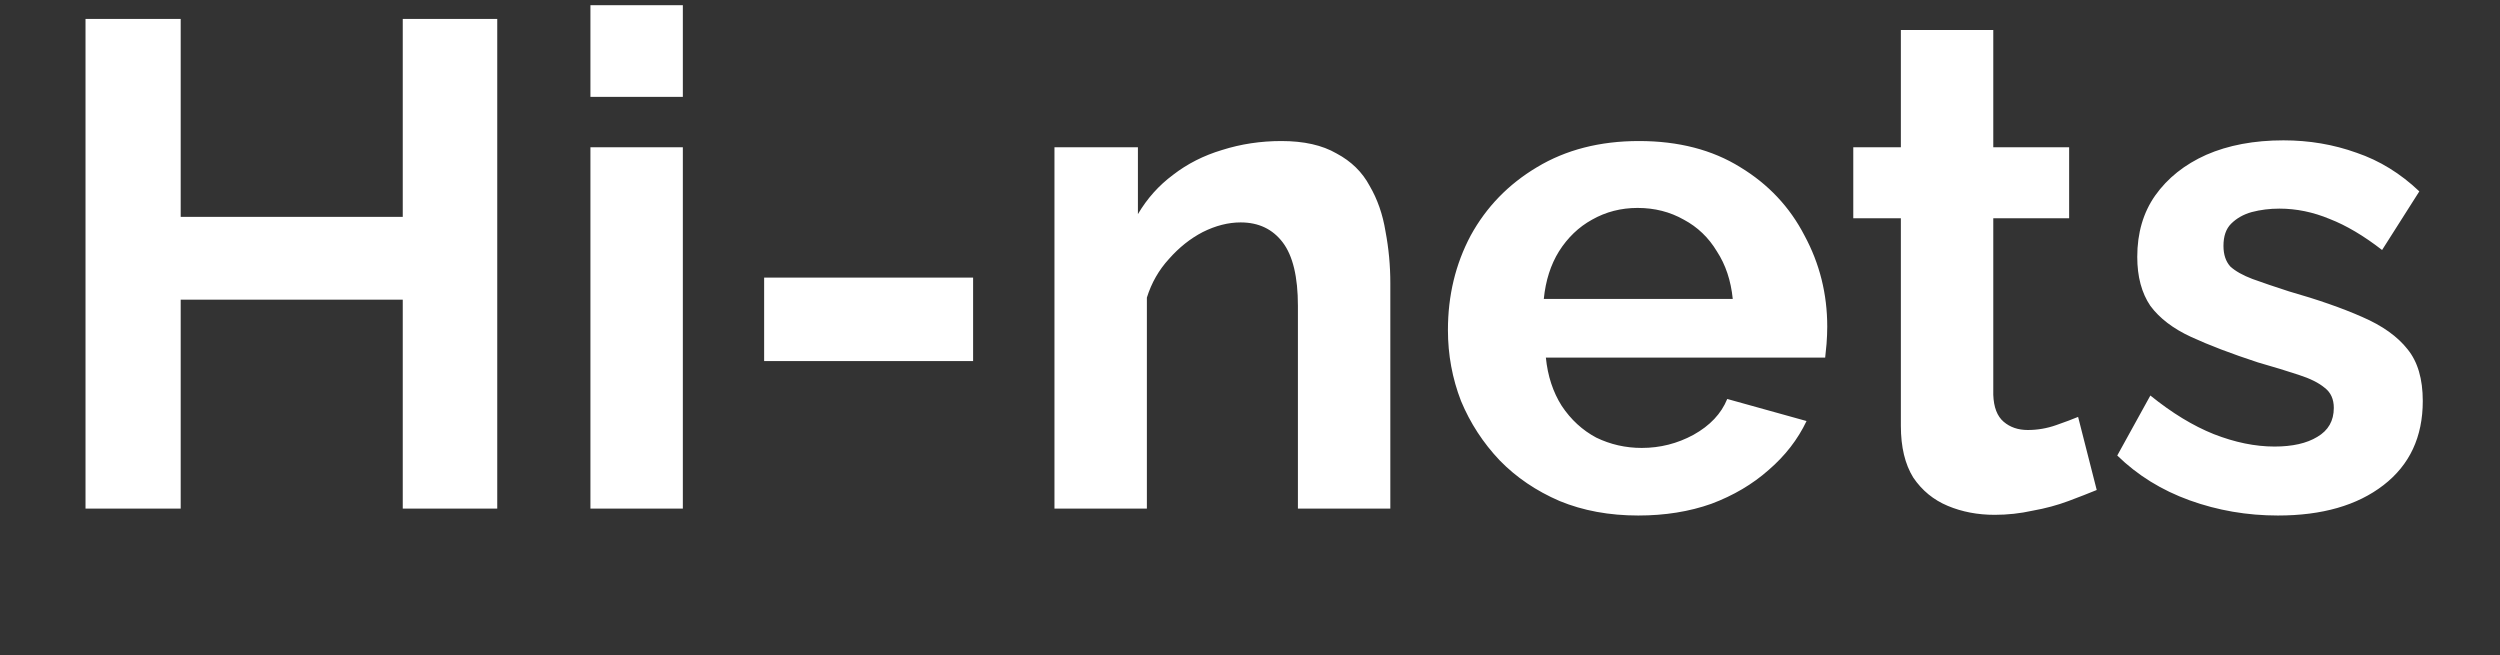 <svg width="145" height="38" viewBox="0 0 145 38" fill="none" xmlns="http://www.w3.org/2000/svg">
<rect x="0" y="0" width="145" height="38" fill="#333333" stroke="none"/>
<path d="M28.84 1.1V29.5H23.36V17.38H10.48V29.5H4.96V1.1H10.48V12.58H23.36V1.1H28.84ZM34.245 29.5V8.54H39.605V29.5H34.245ZM34.245 5.62V0.3H39.605V5.62H34.245ZM44.32 20.94V16.1H56.44V20.94H44.32ZM80.639 29.5H75.279V17.74C75.279 16.06 74.986 14.834 74.399 14.06C73.812 13.287 72.999 12.9 71.959 12.9C71.239 12.9 70.506 13.087 69.759 13.46C69.039 13.834 68.386 14.354 67.799 15.02C67.212 15.66 66.786 16.407 66.519 17.26V29.5H61.159V8.54H65.999V12.42C66.532 11.514 67.212 10.754 68.039 10.14C68.866 9.5 69.812 9.02 70.879 8.7C71.972 8.354 73.119 8.18 74.319 8.18C75.626 8.18 76.692 8.42 77.519 8.9C78.372 9.354 79.012 9.98 79.439 10.78C79.892 11.553 80.199 12.434 80.359 13.42C80.546 14.407 80.639 15.407 80.639 16.42V29.5ZM95.02 29.9C93.34 29.9 91.82 29.62 90.46 29.06C89.1 28.474 87.94 27.687 86.98 26.7C86.02 25.687 85.273 24.54 84.74 23.26C84.233 21.953 83.98 20.58 83.98 19.14C83.98 17.14 84.42 15.313 85.3 13.66C86.206 12.007 87.486 10.687 89.14 9.7C90.82 8.687 92.793 8.18 95.06 8.18C97.353 8.18 99.313 8.687 100.94 9.7C102.566 10.687 103.806 12.007 104.66 13.66C105.54 15.287 105.98 17.047 105.98 18.94C105.98 19.26 105.966 19.593 105.94 19.94C105.913 20.26 105.886 20.527 105.86 20.74H89.66C89.766 21.807 90.073 22.74 90.58 23.54C91.113 24.34 91.78 24.953 92.58 25.38C93.406 25.78 94.286 25.98 95.22 25.98C96.286 25.98 97.286 25.727 98.22 25.22C99.18 24.687 99.833 23.994 100.18 23.14L104.78 24.42C104.273 25.487 103.54 26.433 102.58 27.26C101.646 28.087 100.54 28.74 99.26 29.22C97.98 29.674 96.566 29.9 95.02 29.9ZM89.54 17.34H100.5C100.393 16.273 100.086 15.354 99.58 14.58C99.1 13.78 98.46 13.167 97.66 12.74C96.86 12.287 95.966 12.06 94.98 12.06C94.02 12.06 93.14 12.287 92.34 12.74C91.566 13.167 90.926 13.78 90.42 14.58C89.94 15.354 89.646 16.273 89.54 17.34ZM121.61 28.42C121.156 28.607 120.61 28.82 119.97 29.06C119.33 29.3 118.636 29.487 117.89 29.62C117.17 29.78 116.436 29.86 115.69 29.86C114.703 29.86 113.796 29.687 112.97 29.34C112.143 28.994 111.476 28.447 110.97 27.7C110.49 26.927 110.25 25.927 110.25 24.7V12.66H107.49V8.54H110.25V1.74H115.61V8.54H120.01V12.66H115.61V22.9C115.636 23.62 115.836 24.14 116.21 24.46C116.583 24.78 117.05 24.94 117.61 24.94C118.17 24.94 118.716 24.847 119.25 24.66C119.783 24.474 120.21 24.314 120.53 24.18L121.61 28.42ZM132.121 29.9C130.335 29.9 128.628 29.607 127.001 29.02C125.375 28.433 123.975 27.567 122.801 26.42L124.721 22.94C125.975 23.953 127.201 24.7 128.401 25.18C129.628 25.66 130.801 25.9 131.921 25.9C132.961 25.9 133.788 25.713 134.401 25.34C135.041 24.967 135.361 24.407 135.361 23.66C135.361 23.154 135.188 22.767 134.841 22.5C134.495 22.207 133.988 21.954 133.321 21.74C132.681 21.527 131.895 21.287 130.961 21.02C129.415 20.514 128.121 20.02 127.081 19.54C126.041 19.06 125.255 18.46 124.721 17.74C124.215 16.994 123.961 16.047 123.961 14.9C123.961 13.514 124.308 12.327 125.001 11.34C125.721 10.327 126.708 9.54 127.961 8.98C129.241 8.42 130.735 8.14 132.441 8.14C133.935 8.14 135.348 8.38 136.681 8.86C138.015 9.313 139.228 10.06 140.321 11.1L138.161 14.5C137.095 13.674 136.081 13.073 135.121 12.7C134.161 12.3 133.188 12.1 132.201 12.1C131.641 12.1 131.108 12.167 130.601 12.3C130.121 12.434 129.721 12.66 129.401 12.98C129.108 13.274 128.961 13.7 128.961 14.26C128.961 14.767 129.095 15.167 129.361 15.46C129.655 15.727 130.081 15.967 130.641 16.18C131.228 16.393 131.935 16.634 132.761 16.9C134.441 17.38 135.855 17.873 137.001 18.38C138.175 18.887 139.055 19.514 139.641 20.26C140.228 20.98 140.521 21.98 140.521 23.26C140.521 25.34 139.761 26.967 138.241 28.14C136.721 29.314 134.681 29.9 132.121 29.9Z" fill="white"/>
</svg>
